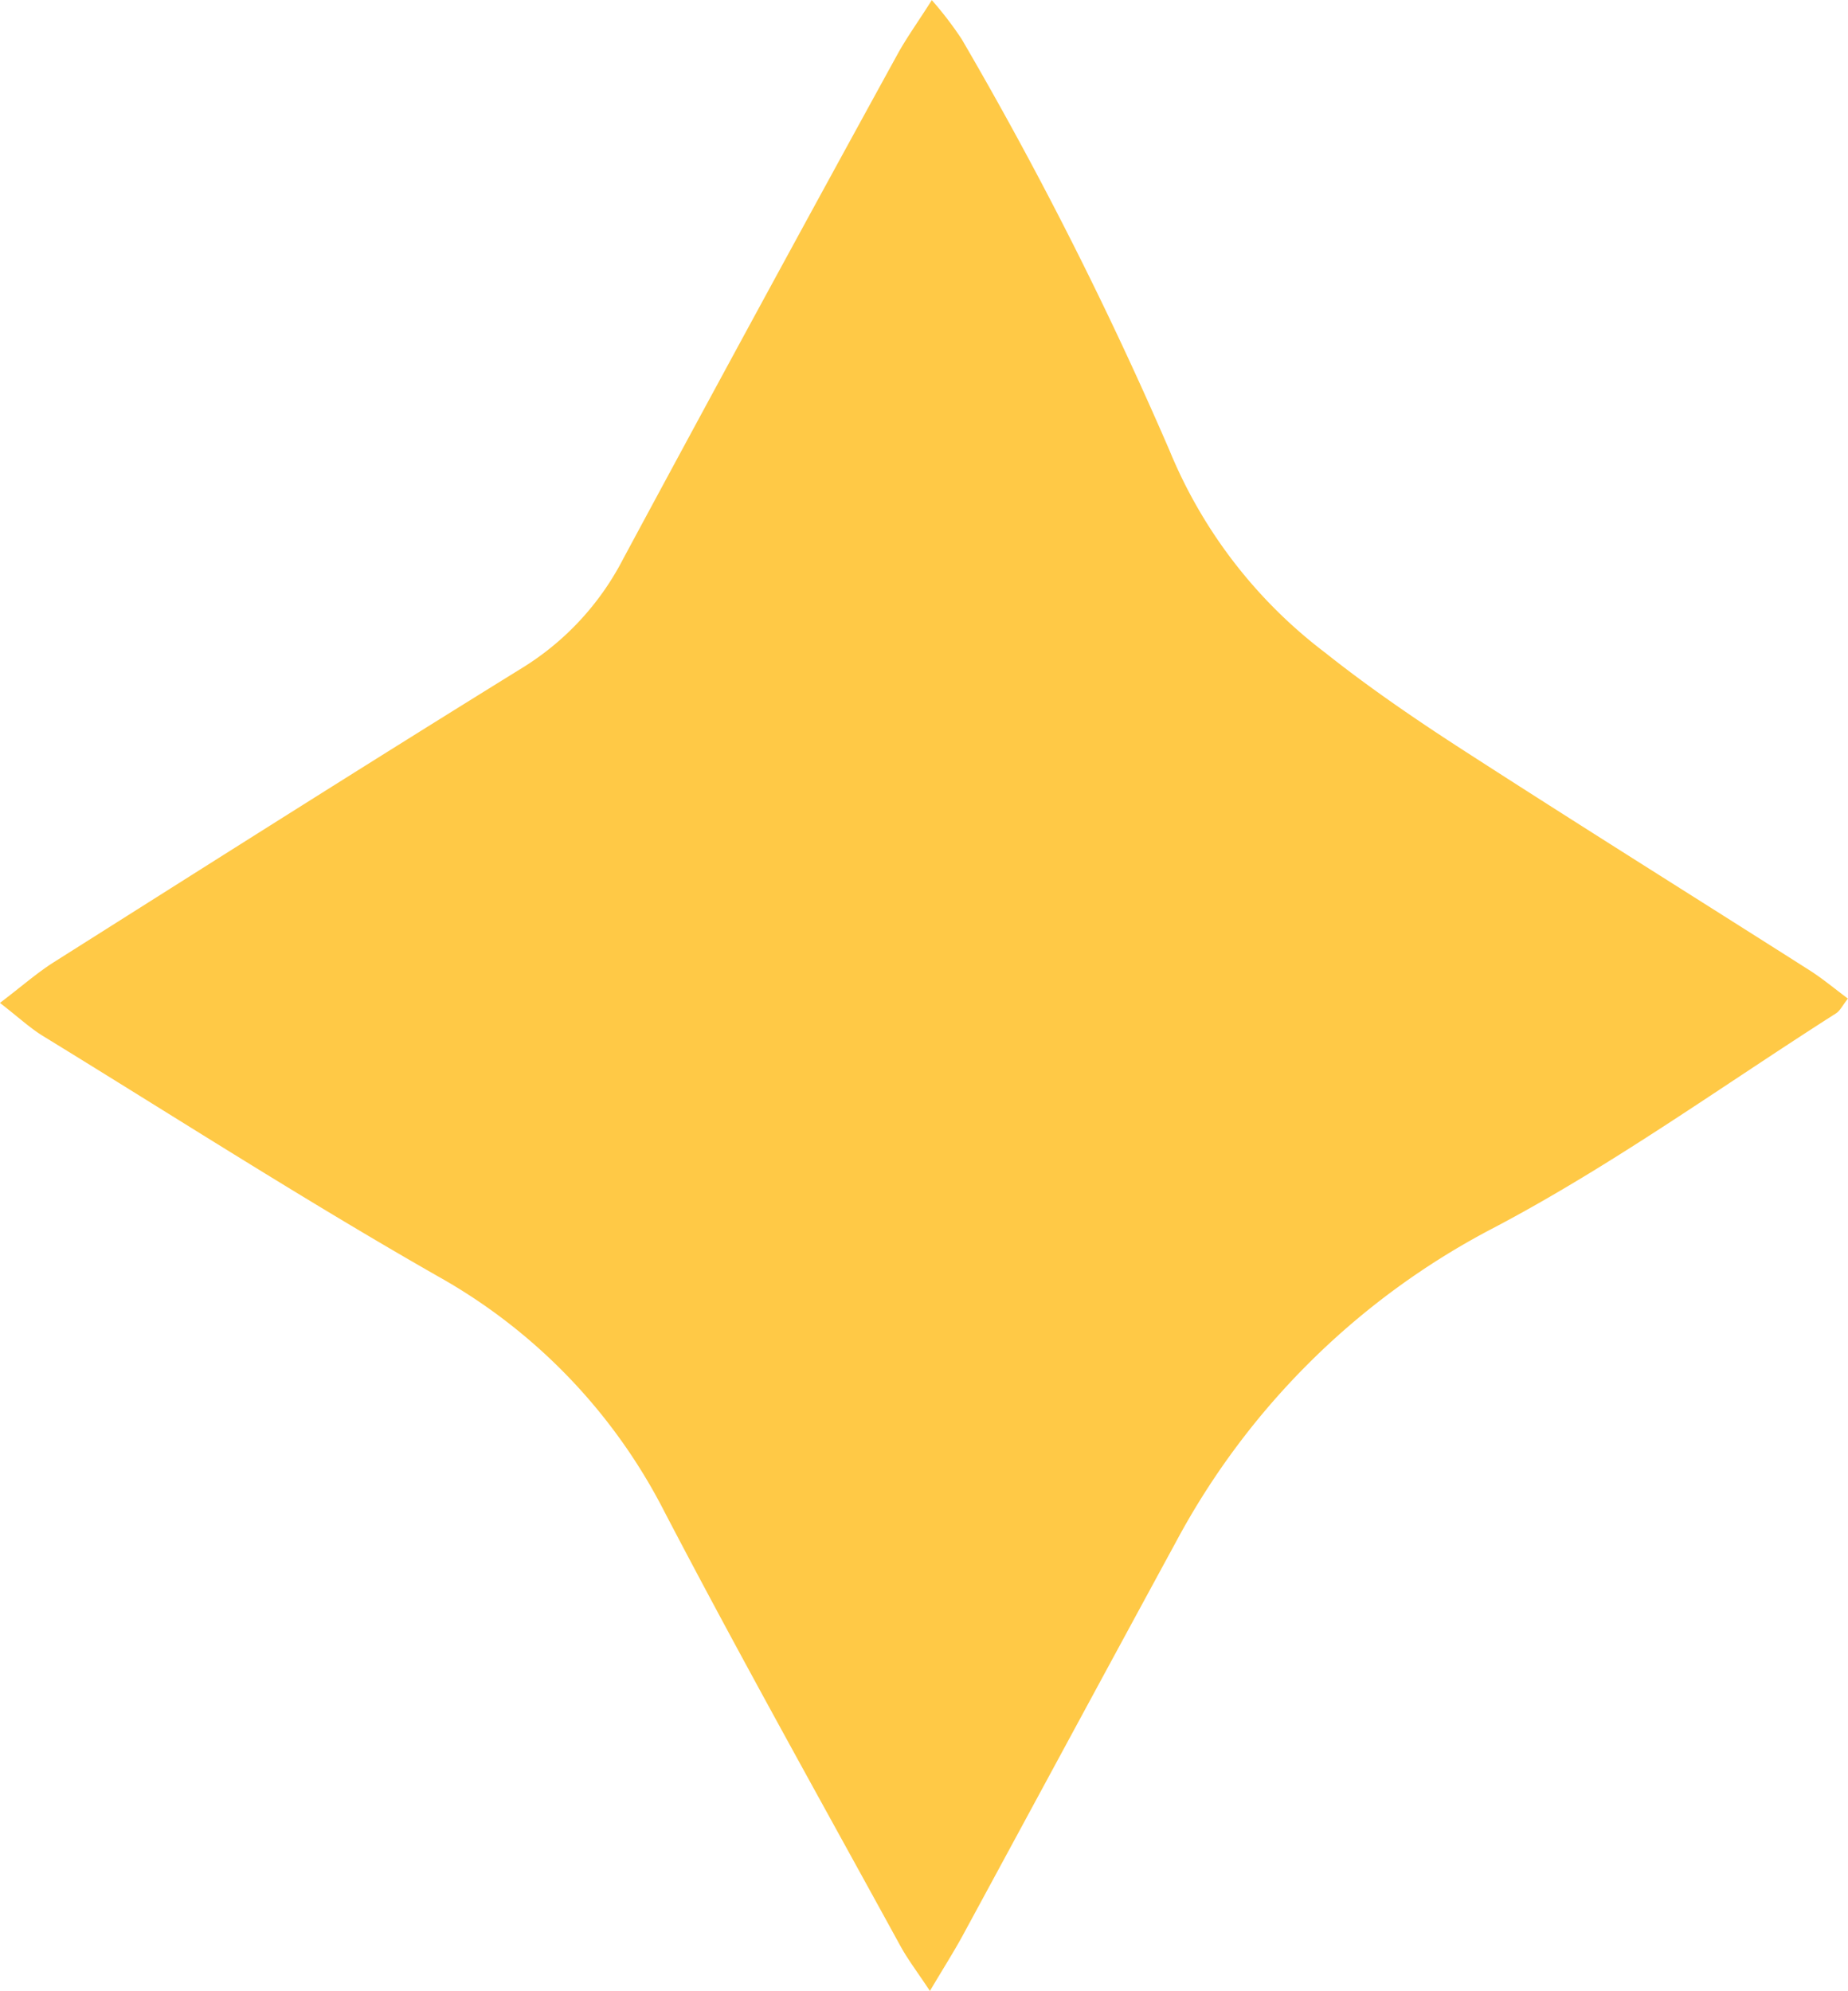 <svg xmlns="http://www.w3.org/2000/svg" width="46.713" height="50.314" viewBox="0 0 46.713 50.314">
  <path id="Path_1330" data-name="Path 1330" d="M63.514,25.544c-.14.177-.2.313-.309.38-2.86,1.822-5.626,3.823-8.615,5.4A19.115,19.115,0,0,0,46.515,39.3c-1.795,3.3-3.575,6.6-5.365,9.9-.231.426-.492.835-.843,1.427-.32-.484-.558-.794-.744-1.133-2-3.65-4.034-7.279-5.96-10.966a14.223,14.223,0,0,0-5.734-5.963C24.49,30.638,21.215,28.533,17.9,26.5c-.33-.2-.62-.472-1.1-.844.551-.419.939-.762,1.371-1.035,3.939-2.489,7.873-4.985,11.836-7.435a7.007,7.007,0,0,0,2.542-2.744q3.44-6.391,6.934-12.753c.227-.416.507-.8.872-1.377a9.04,9.04,0,0,1,.754.984A96.9,96.9,0,0,1,46.366,11.7,12.26,12.26,0,0,0,50.3,16.806c1.132.9,2.331,1.716,3.546,2.5,2.888,1.864,5.8,3.684,8.7,5.528.329.21.63.463.962.71" transform="translate(-16.801 -0.309)" fill="#ffc946"/>
</svg>
